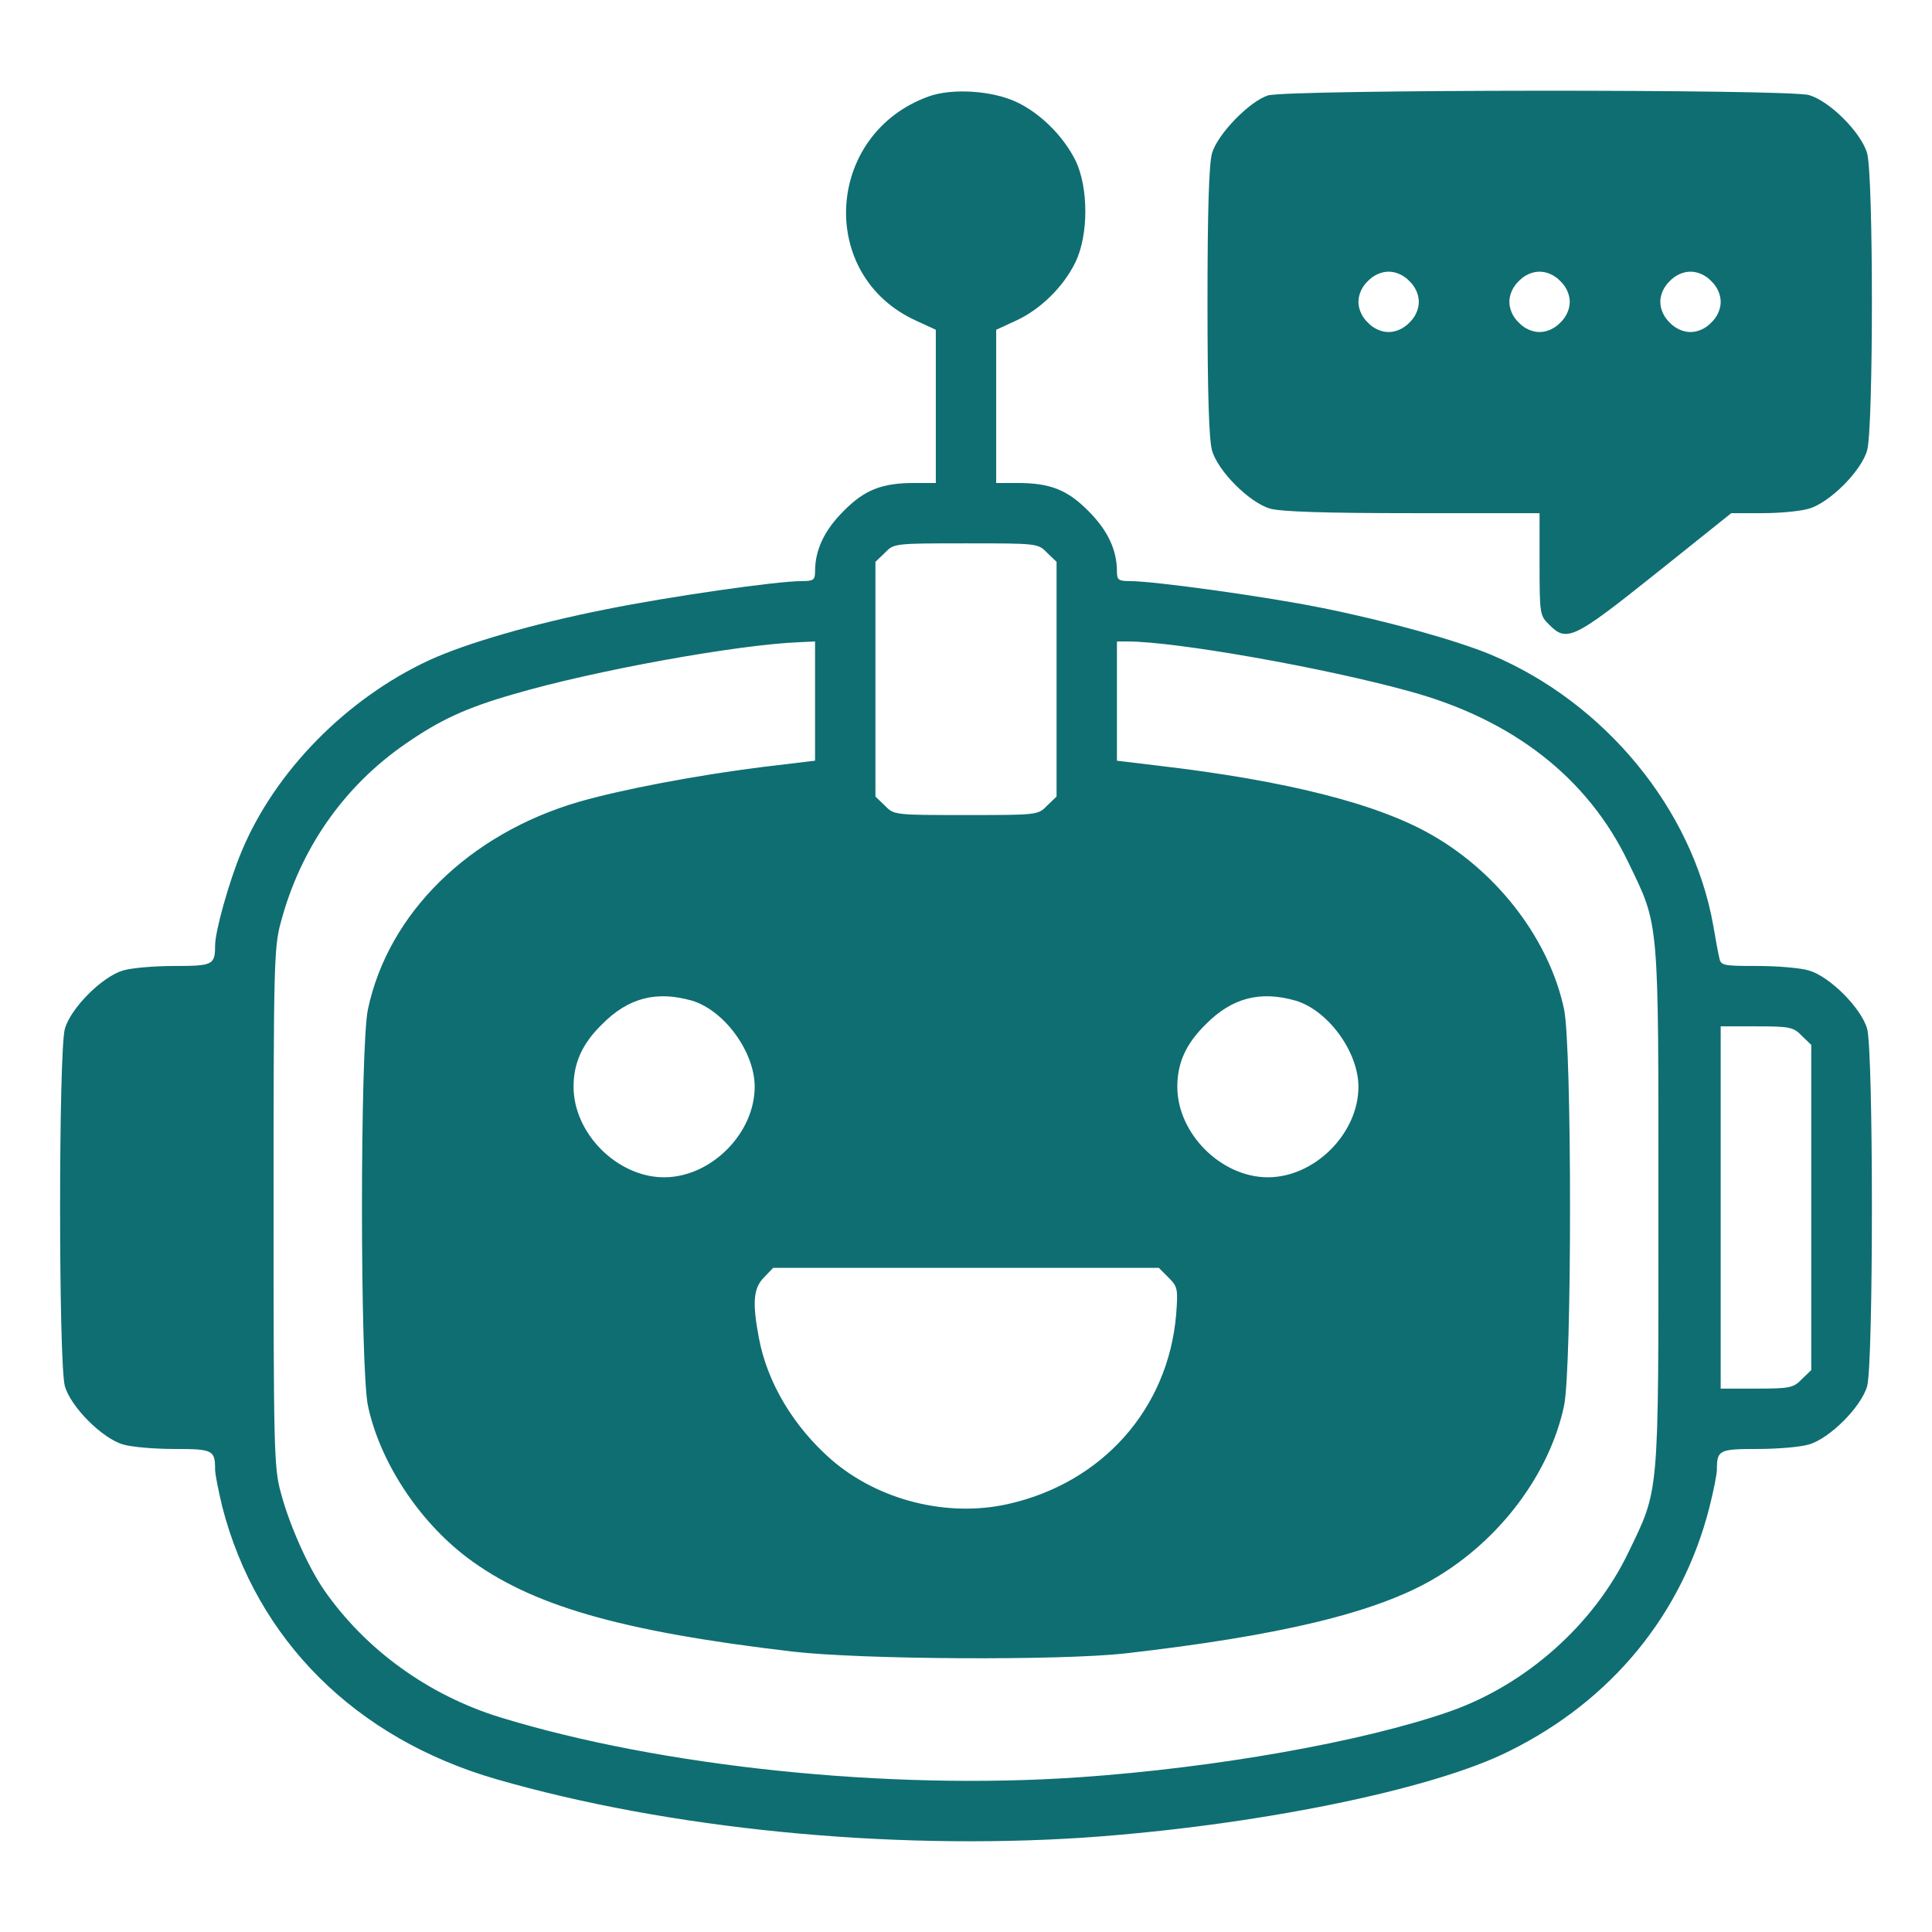 <svg version="1.1" xmlns="http://www.w3.org/2000/svg" xmlns:xlink="http://www.w3.org/1999/xlink" width="512pt" height="512pt" viewBox="0,0,256,256"><g fill="#0f6e72" fill-rule="nonzero" stroke="none" stroke-width="1" stroke-linecap="butt" stroke-linejoin="miter" stroke-miterlimit="10" stroke-dasharray="" stroke-dashoffset="0" font-family="none" font-weight="none" font-size="none" text-anchor="none" style="mix-blend-mode: normal"><g transform="translate(0,-0.003) scale(0.5,0.5)"><g transform="translate(0,512) scale(0.1,-0.1)"><path d="M2460,4864c-274,-100 -295,-475 -32,-594l52,-24v-203v-203h-56c-87,0 -133,-18 -189,-75c-50,-50 -75,-102 -75,-159c0,-23 -4,-26 -35,-26c-67,0 -352,-41 -520,-75c-192,-38 -370,-90 -466,-134c-221,-102 -411,-296 -499,-508c-33,-79 -70,-211 -70,-249c0,-51 -6,-54 -107,-54c-53,0 -114,-5 -137,-12c-55,-16 -138,-99 -154,-154c-17,-58 -17,-890 0,-948c16,-55 99,-138 154,-154c23,-7 84,-12 137,-12c101,0 107,-3 107,-54c0,-13 9,-57 19,-99c91,-353 353,-614 726,-722c457,-132 1038,-189 1557,-155c450,31 923,126 1129,230c270,134 457,362 529,645c11,43 20,88 20,101c0,51 6,54 107,54c53,0 114,5 137,12c55,16 138,99 154,154c17,58 17,890 0,948c-16,55 -99,138 -154,154c-23,7 -85,12 -137,12c-92,0 -97,1 -101,23c-3,12 -10,51 -16,86c-55,307 -287,589 -589,716c-91,38 -278,90 -448,124c-148,30 -444,71 -509,71c-30,0 -34,3 -34,26c0,57 -25,109 -75,159c-56,57 -102,75 -189,75h-56v203v203l52,24c64,29 126,89 158,155c35,72 35,198 0,270c-32,64 -92,124 -155,154c-65,31 -172,38 -235,15zM2775,3655l25,-24v-311v-311l-25,-24c-24,-25 -26,-25 -215,-25c-189,0 -191,0 -215,25l-25,24v311v311l25,24c24,25 26,25 215,25c189,0 191,0 215,-25zM2160,3262v-158l-142,-17c-174,-22 -369,-59 -484,-92c-291,-85 -505,-295 -559,-550c-21,-101 -21,-948 0,-1050c31,-147 133,-304 262,-402c168,-127 404,-196 864,-250c181,-21 705,-24 879,-5c412,47 667,108 820,198c175,102 307,279 345,459c21,102 21,948 0,1050c-38,180 -170,357 -345,459c-144,85 -389,147 -732,187l-108,13v158v158h28c127,0 519,-69 747,-132c275,-75 473,-230 580,-453c83,-172 80,-141 80,-915c0,-774 3,-743 -80,-915c-92,-191 -271,-350 -474,-421c-230,-80 -619,-149 -981,-174c-505,-35 -1109,28 -1535,159c-191,59 -357,180 -466,337c-43,62 -93,175 -115,259c-18,65 -19,118 -19,755c0,637 1,690 19,755c52,196 167,361 331,474c91,63 160,95 285,131c214,63 597,132 758,138l42,2zM1834,2468c86,-26 166,-136 166,-228c0,-124 -116,-240 -240,-240c-124,0 -240,116 -240,240c0,63 23,114 75,165c70,71 145,90 239,63zM3434,2468c86,-26 166,-136 166,-228c0,-124 -116,-240 -240,-240c-124,0 -240,116 -240,240c0,63 23,114 75,165c70,71 145,90 239,63zM4775,2375l25,-24v-431v-431l-25,-24c-22,-23 -32,-25 -120,-25h-95v480v480h95c88,0 98,-2 120,-25zM3097,1734c24,-24 25,-30 20,-97c-21,-251 -196,-447 -446,-503c-161,-36 -343,10 -467,117c-101,88 -171,205 -193,324c-18,95 -14,132 14,160l24,25h511h511z"></path><path d="M3360,4867c-49,-16 -133,-102 -148,-153c-8,-29 -12,-146 -12,-394c0,-248 4,-365 12,-394c16,-55 99,-138 154,-154c29,-8 143,-12 378,-12h336v-135c0,-131 1,-137 25,-160c47,-48 65,-39 283,135l200,160h82c46,0 101,5 124,12c55,16 138,99 154,154c17,58 17,730 0,788c-16,55 -99,138 -154,154c-56,16 -1382,15 -1434,-1zM3735,4375c16,-15 25,-36 25,-55c0,-19 -9,-40 -25,-55c-15,-16 -36,-25 -55,-25c-19,0 -40,9 -55,25c-16,15 -25,36 -25,55c0,19 9,40 25,55c15,16 36,25 55,25c19,0 40,-9 55,-25zM4135,4375c16,-15 25,-36 25,-55c0,-19 -9,-40 -25,-55c-15,-16 -36,-25 -55,-25c-19,0 -40,9 -55,25c-16,15 -25,36 -25,55c0,19 9,40 25,55c15,16 36,25 55,25c19,0 40,-9 55,-25zM4535,4375c16,-15 25,-36 25,-55c0,-19 -9,-40 -25,-55c-15,-16 -36,-25 -55,-25c-19,0 -40,9 -55,25c-16,15 -25,36 -25,55c0,19 9,40 25,55c15,16 36,25 55,25c19,0 40,-9 55,-25z"></path></g></g></g></svg>